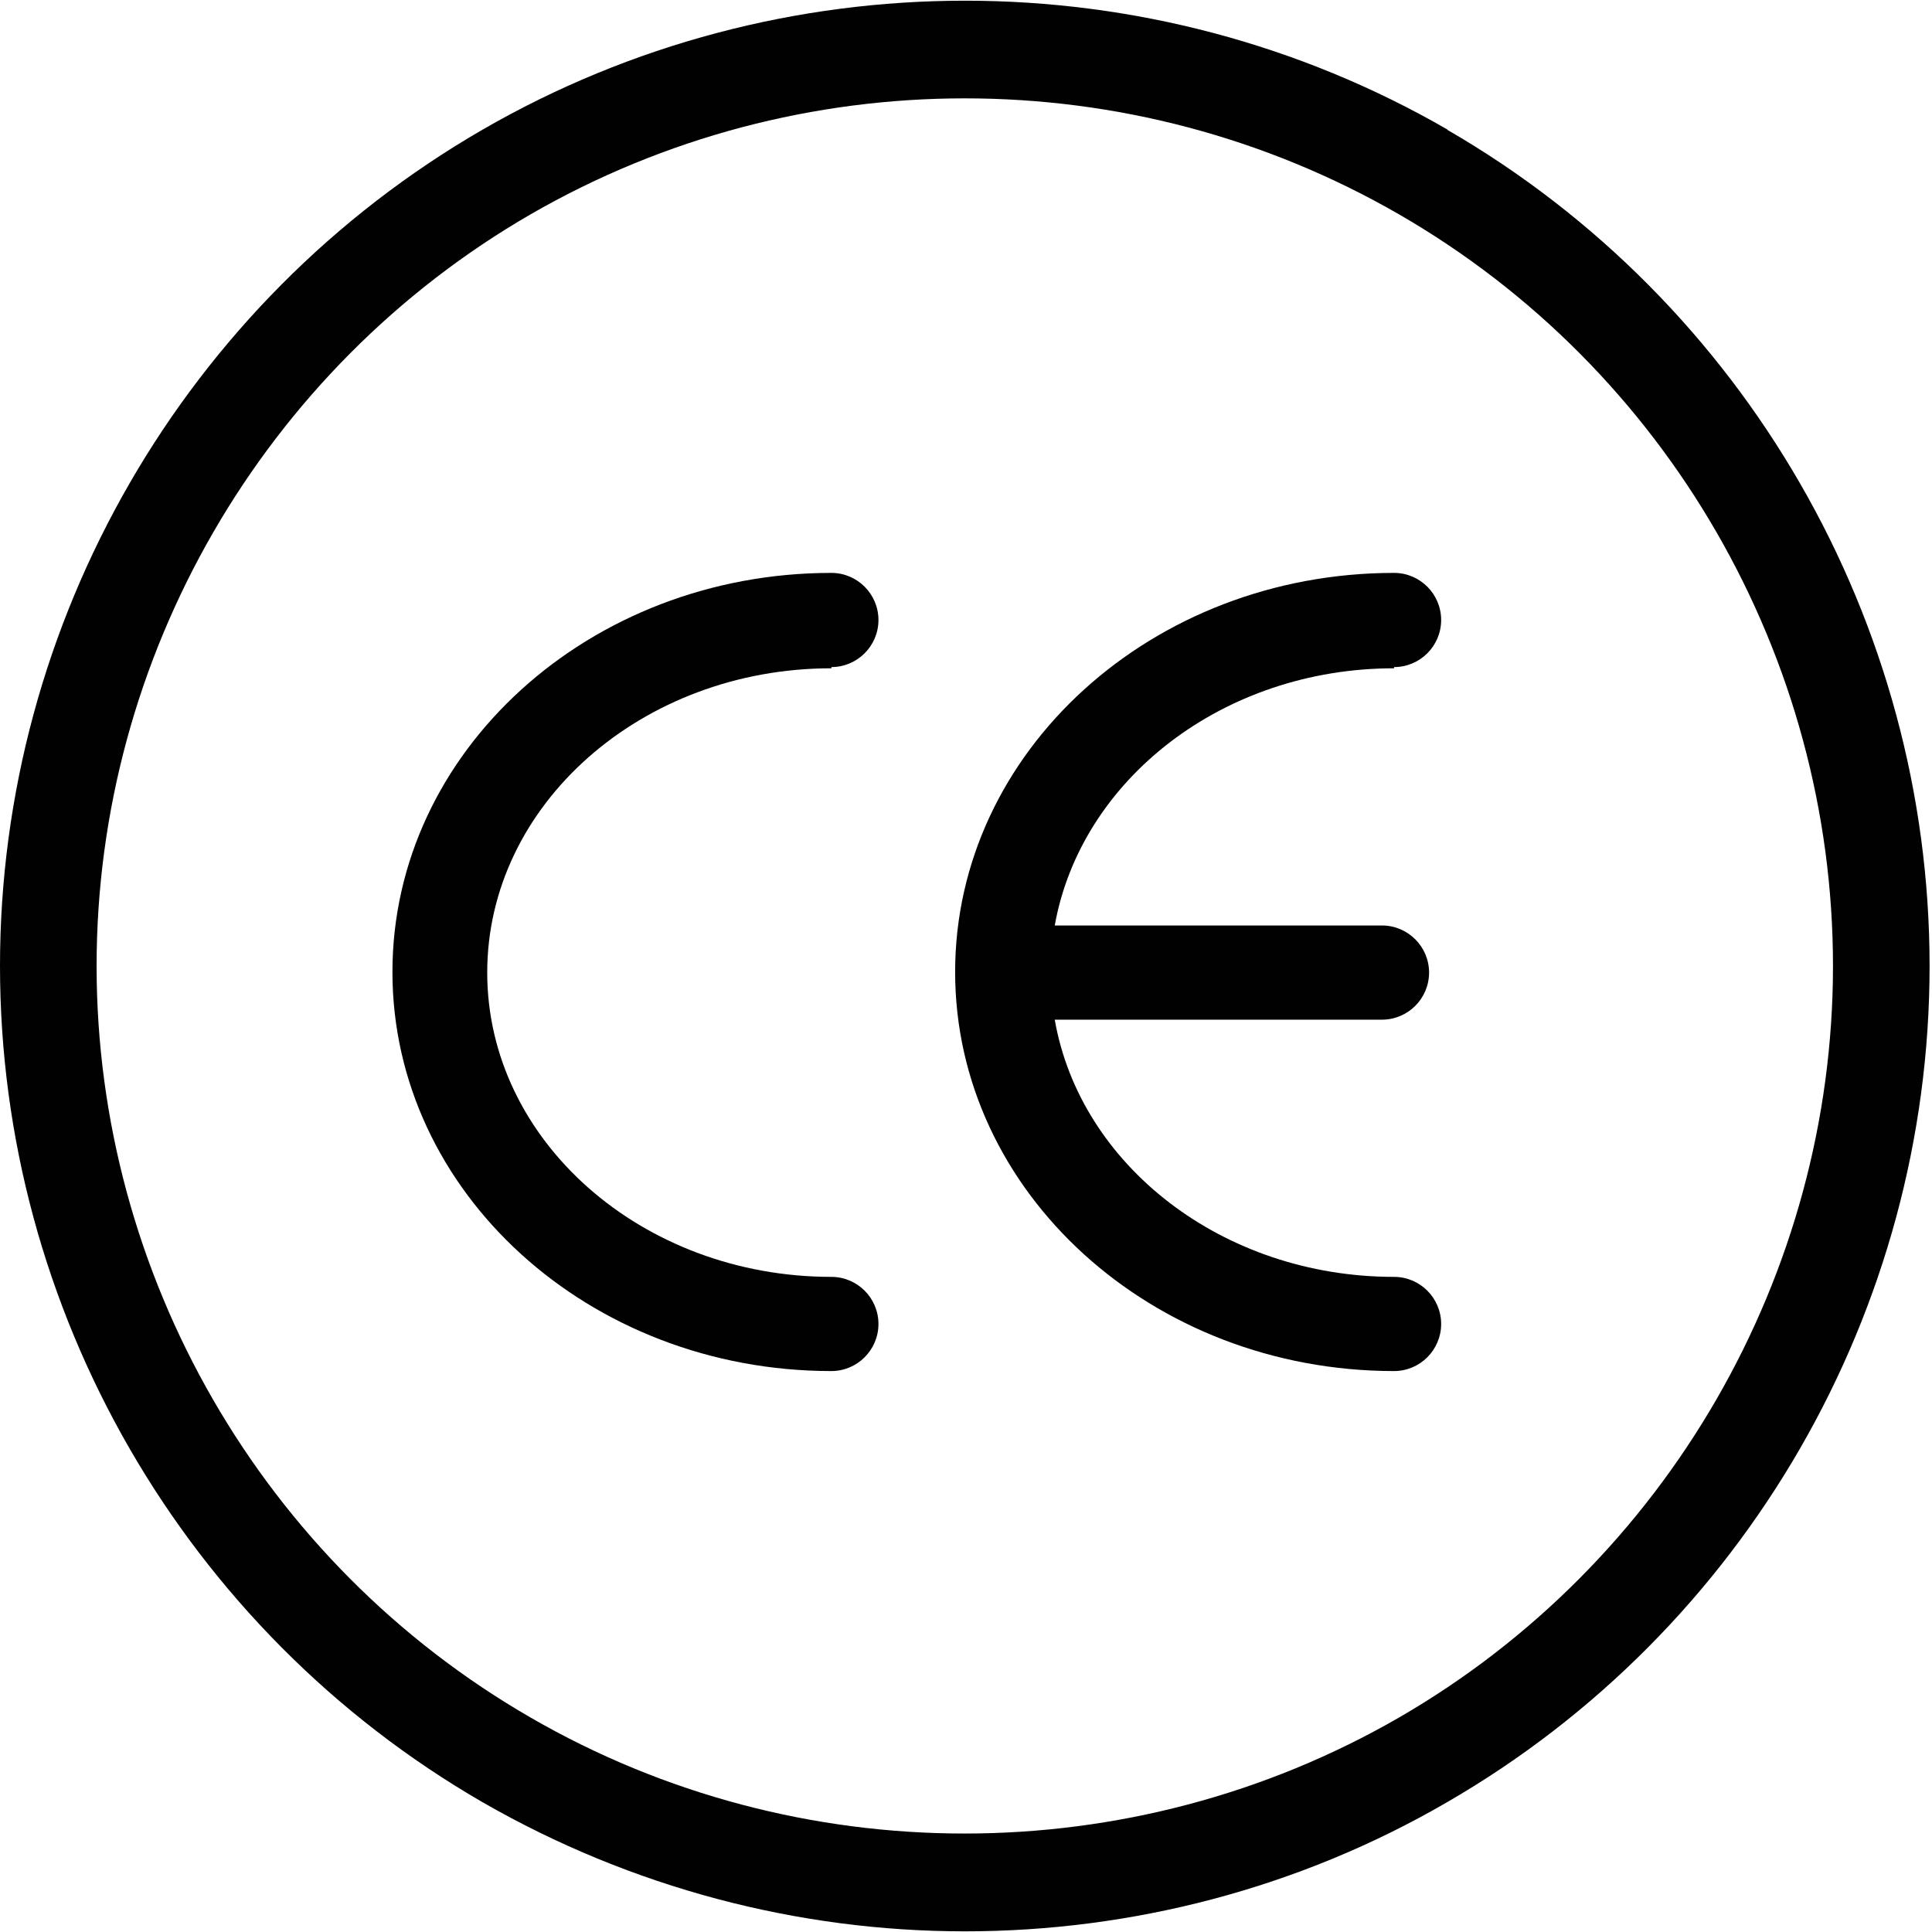 <svg fill="none" height="32" viewBox="0 0 32 32" width="32" xmlns="http://www.w3.org/2000/svg"><g fill="#010101"><path d="m23.98 2.149c-4.93-2.85-11.06-2.85-15.99 0-4.93 2.85-7.99 8.15-7.99 13.85s3.06 11 7.99 13.85c2.47 1.42 5.23 2.14 7.99 2.14s5.53-.71 7.99-2.14c4.93-2.85 7.99-8.15 7.99-13.85s-3.06-11-7.99-13.85zm-15.19 26.3c-4.44-2.56-7.19-7.33-7.19-12.45s2.76-9.89 7.19-12.45c2.22-1.28 4.7-1.92 7.19-1.92s4.97.64 7.19 1.92c4.44 2.56 7.19 7.33 7.19 12.45s-2.76 9.89-7.19 12.45c-4.44 2.56-9.95 2.56-14.38 0z"/><path d="m13.77 11.049c.43 0 .78-.35.78-.78 0-.43-.35-.78-.78-.78-4.01 0-7.27 2.96-7.27 6.61s3.26 6.61 7.27 6.61c.43 0 .78-.35.78-.78s-.35-.78-.78-.78c-3.14 0-5.7-2.26-5.7-5.04s2.56-5.04 5.7-5.04z"/><path d="m23.09 11.049c.43 0 .78-.35.78-.78 0-.43-.35-.78-.78-.78-4.01 0-7.27 2.96-7.27 6.61s3.26 6.61 7.27 6.61c.43 0 .78-.35.78-.78s-.35-.78-.78-.78c-2.84 0-5.2-1.85-5.62-4.26h5.42c.43 0 .78-.35.78-.78s-.35-.78-.78-.78h-5.42c.43-2.41 2.78-4.26 5.62-4.26z"/></g></svg>